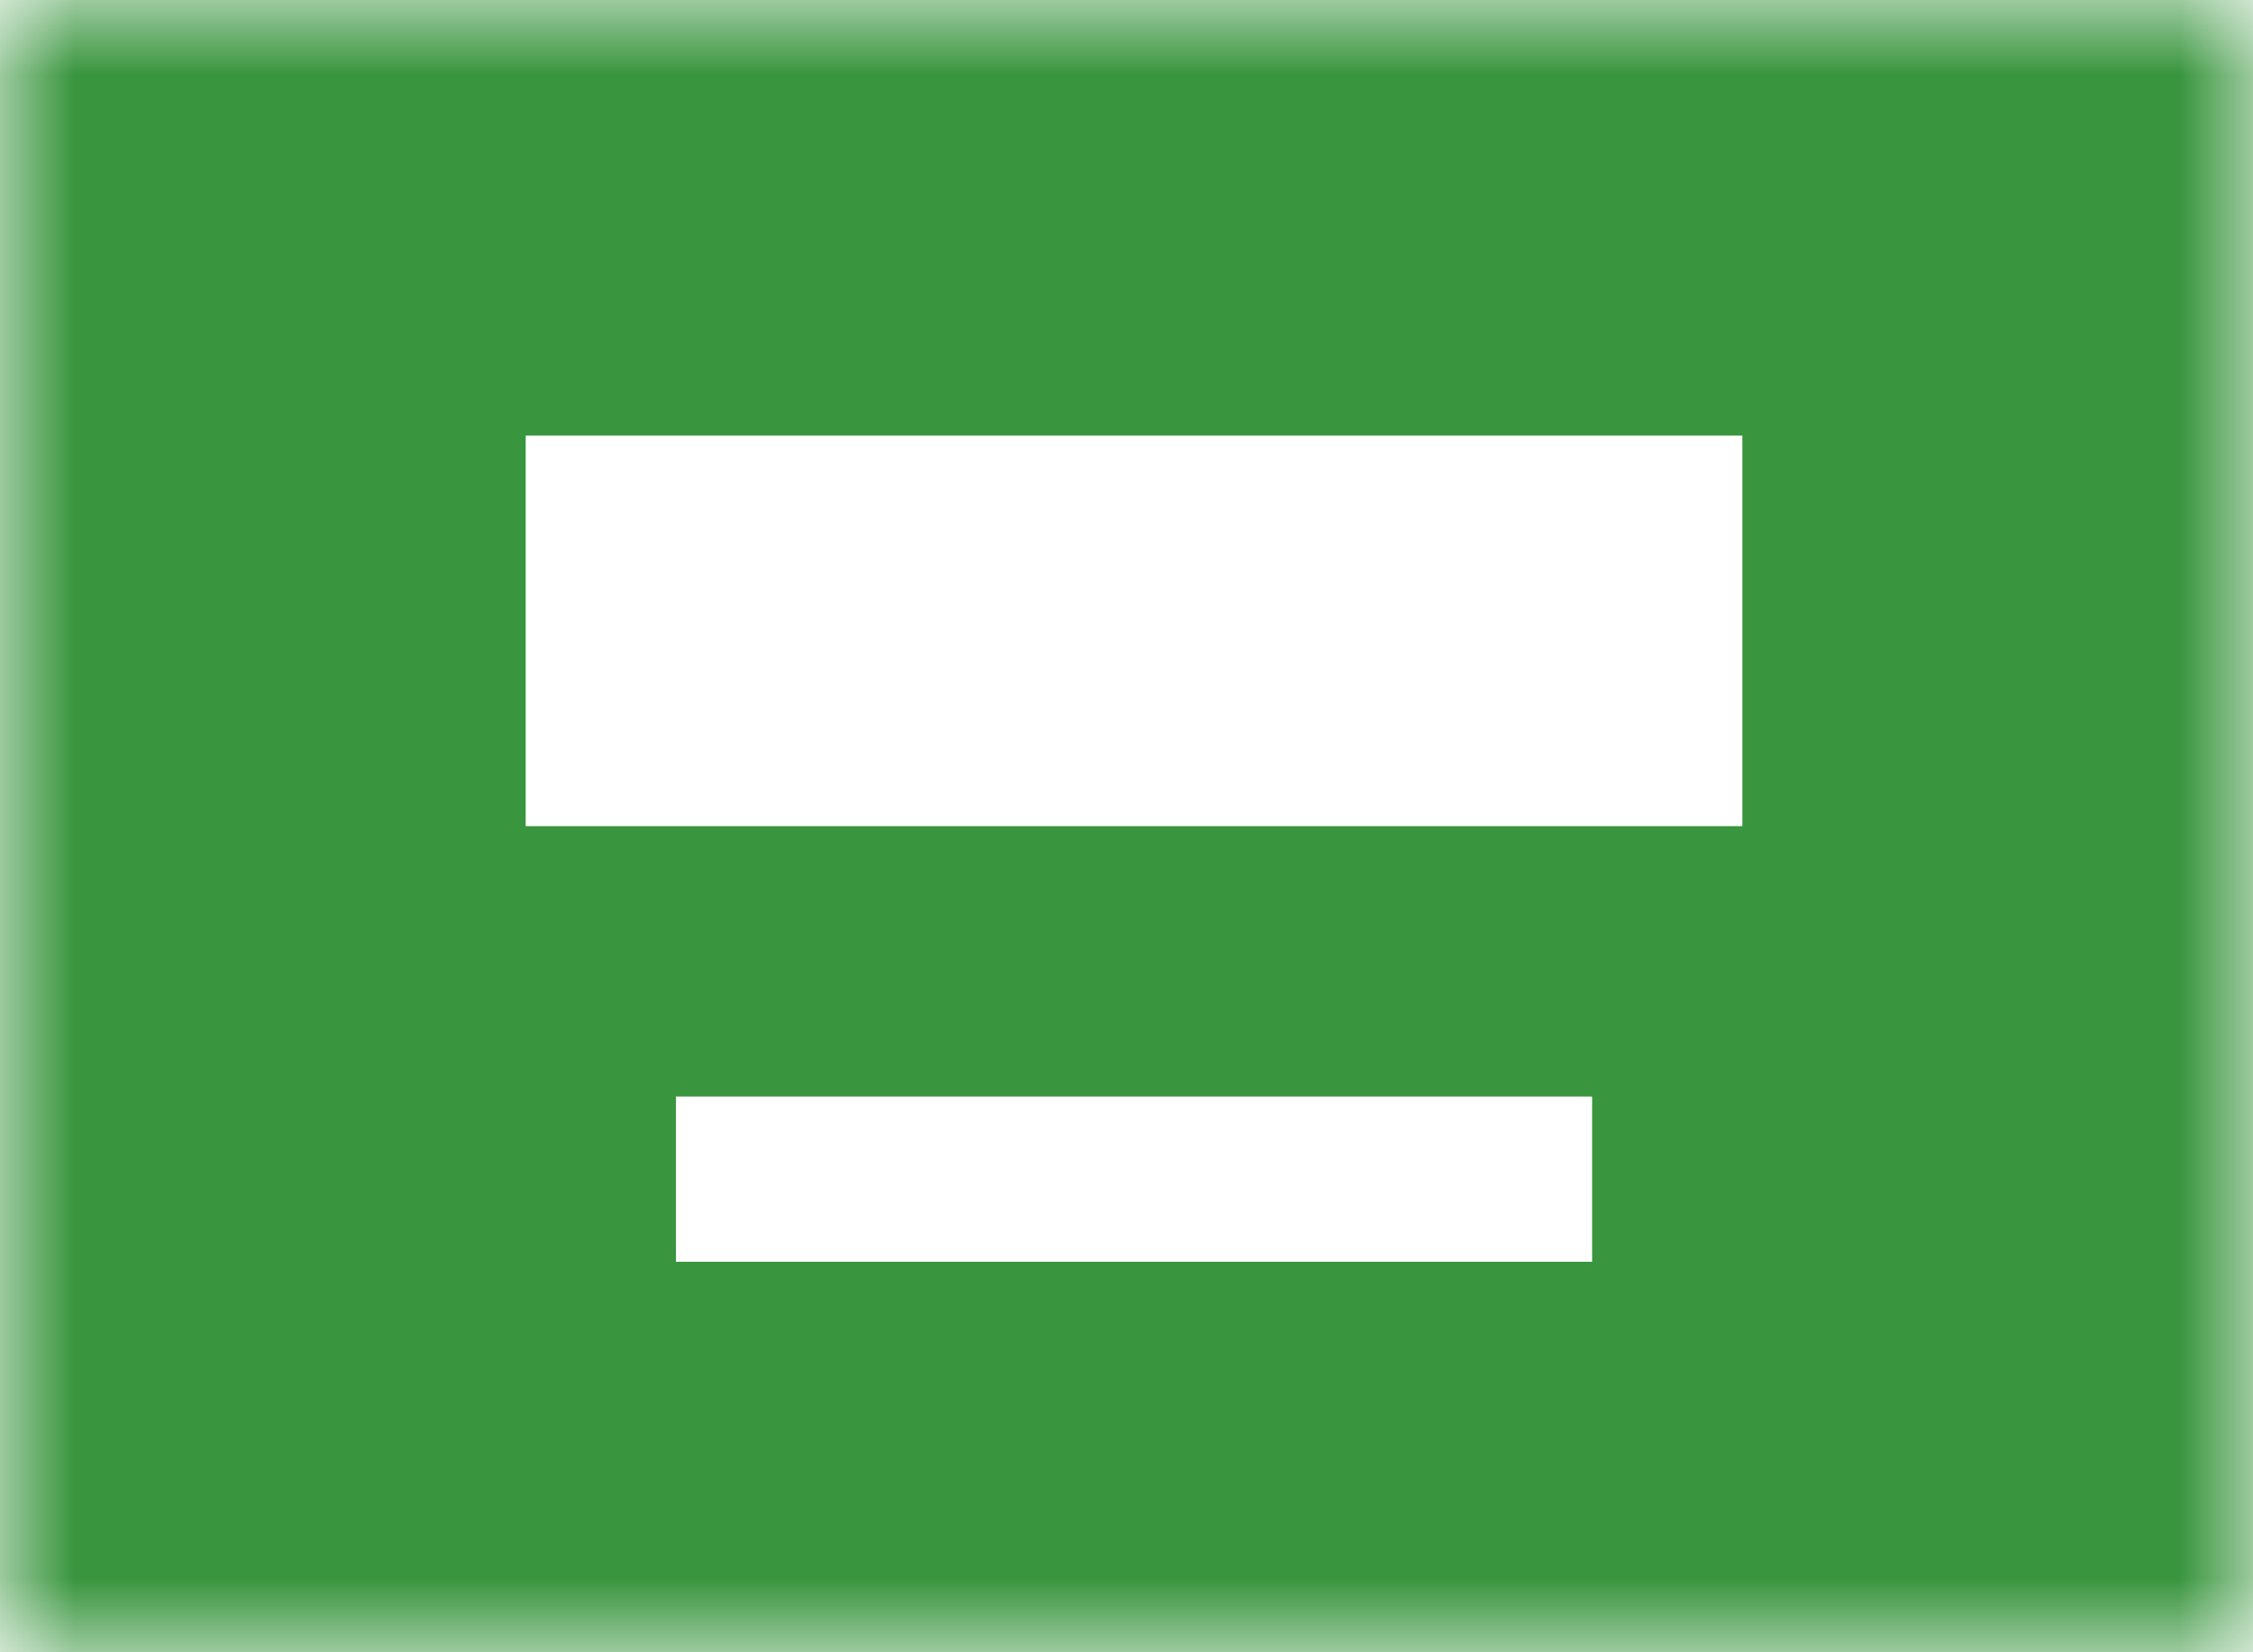 <?xml version="1.0" encoding="utf-8"?>
<!-- Generator: Adobe Illustrator 27.7.0, SVG Export Plug-In . SVG Version: 6.00 Build 0)  -->
<svg version="1.1" id="Layer_1" xmlns="http://www.w3.org/2000/svg" xmlns:xlink="http://www.w3.org/1999/xlink" x="0px" y="0px"
	 viewBox="0 0 15 11" style="enable-background:new 0 0 15 11;" xml:space="preserve">
<style type="text/css">
	.st0{clip-path:url(#SVGID_00000022535589998710186920000004711327321231683200_);}
	.st1{fill:#FFFFFF;filter:url(#Adobe_OpacityMaskFilter);}
	.st2{mask:url(#mask0_681_1402_00000079483191377893629160000010394540552478586036_);}
	.st3{fill:#39953E;}
	.st4{fill:#FFFFFF;}
</style>
<g>
	<defs>
		<rect id="SVGID_1_" width="15" height="11"/>
	</defs>
	<clipPath id="SVGID_00000156580075671174385240000008906748851343225993_">
		<use xlink:href="#SVGID_1_"  style="overflow:visible;"/>
	</clipPath>
	<g style="clip-path:url(#SVGID_00000156580075671174385240000008906748851343225993_);">
		<defs>
			<filter id="Adobe_OpacityMaskFilter" filterUnits="userSpaceOnUse" x="0" y="0" width="15" height="11">
				<feColorMatrix  type="matrix" values="1 0 0 0 0  0 1 0 0 0  0 0 1 0 0  0 0 0 1 0"/>
			</filter>
		</defs>
		
			<mask maskUnits="userSpaceOnUse" x="0" y="0" width="15" height="11" id="mask0_681_1402_00000079483191377893629160000010394540552478586036_">
			<path class="st1" d="M15,0H0v11h15V0z"/>
		</mask>
		<g class="st2">
			<path class="st3" d="M15,0H0v11h15V0z"/>
			<path class="st4" d="M10.6,7.3H4.5v1.1h6.1V7.3z"/>
			<path class="st4" d="M11.6,2.9H3.5v2.6h8.1V2.9z"/>
		</g>
	</g>
</g>
</svg>

